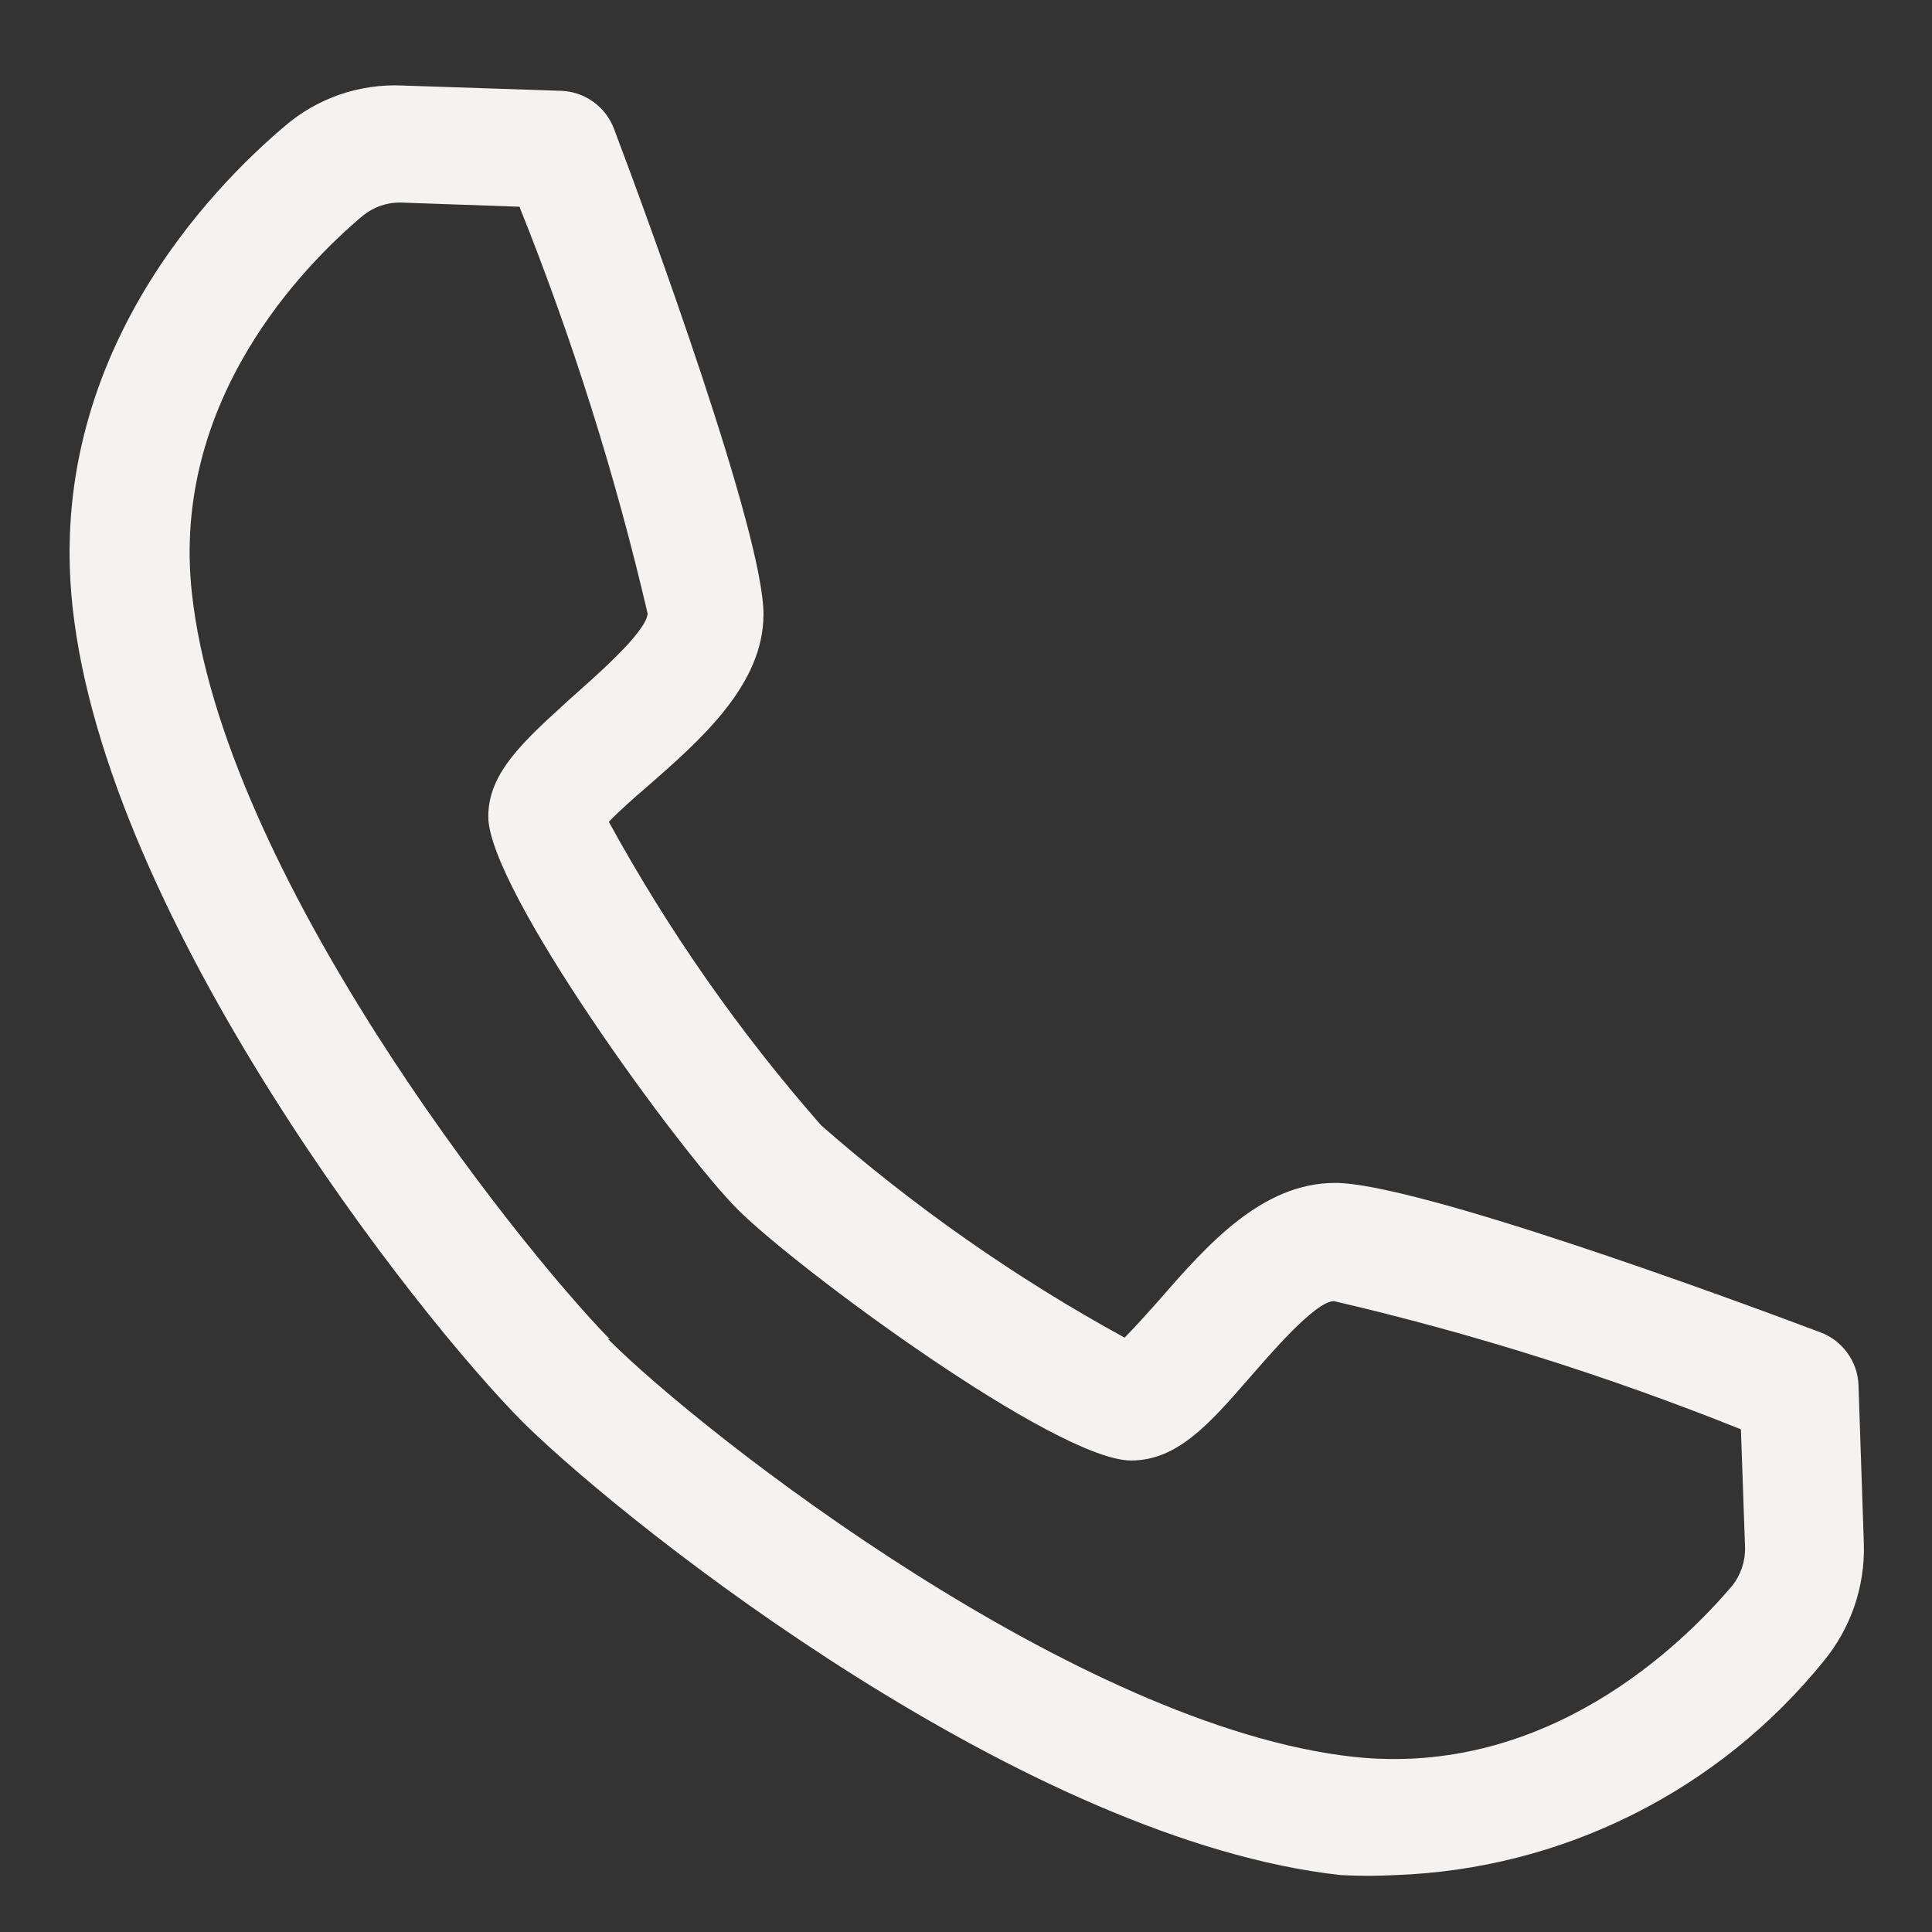 <?xml version="1.0" encoding="UTF-8"?> <svg xmlns="http://www.w3.org/2000/svg" width="22" height="22" viewBox="0 0 22 22" fill="none"><rect x="0" y="0" width="22" height="22" fill="#333333" stroke="none"/><path d="M15.886 21.352C15.681 21.363 15.476 21.363 15.27 21.352C11.714 20.964 7.234 17.448 5.969 16.209C4.73 14.97 1.207 10.463 0.826 6.907C0.517 4.068 2.413 2.139 3.243 1.436C3.614 1.117 4.093 0.952 4.582 0.974L6.39 1.034C6.523 1.039 6.651 1.083 6.758 1.161C6.865 1.238 6.947 1.346 6.993 1.47C7.395 2.534 8.694 6.077 8.694 6.994C8.694 7.798 7.984 8.421 7.355 8.97C7.221 9.084 7.04 9.245 6.933 9.358C7.61 10.595 8.42 11.754 9.35 12.814C10.41 13.744 11.569 14.555 12.806 15.232C12.92 15.118 13.081 14.937 13.194 14.81C13.743 14.18 14.366 13.47 15.203 13.47C16.121 13.47 19.663 14.769 20.728 15.171C20.852 15.217 20.96 15.299 21.037 15.407C21.115 15.514 21.159 15.642 21.163 15.774L21.224 17.582C21.238 18.07 21.073 18.546 20.762 18.921C20.17 19.651 19.429 20.246 18.588 20.665C17.747 21.085 16.826 21.319 15.886 21.352ZM6.92 15.245C8.024 16.35 12.277 19.665 15.418 20.006C17.621 20.241 19.161 18.721 19.724 18.058C19.824 17.933 19.876 17.776 19.871 17.616L19.824 16.276C18.319 15.672 16.77 15.184 15.19 14.816C14.976 14.816 14.447 15.439 14.219 15.7C13.764 16.223 13.402 16.631 12.88 16.631C12.029 16.631 9.062 14.435 8.4 13.772C7.737 13.109 5.56 10.122 5.56 9.298C5.56 8.796 5.969 8.434 6.491 7.959C6.745 7.731 7.355 7.209 7.375 6.988C7.007 5.408 6.519 3.859 5.915 2.354L4.576 2.307C4.415 2.301 4.259 2.354 4.134 2.454C3.464 3.017 1.944 4.557 2.185 6.753C2.526 9.914 5.841 14.12 6.946 15.252L6.92 15.245Z" fill="#F4F3F1"></path></svg> 